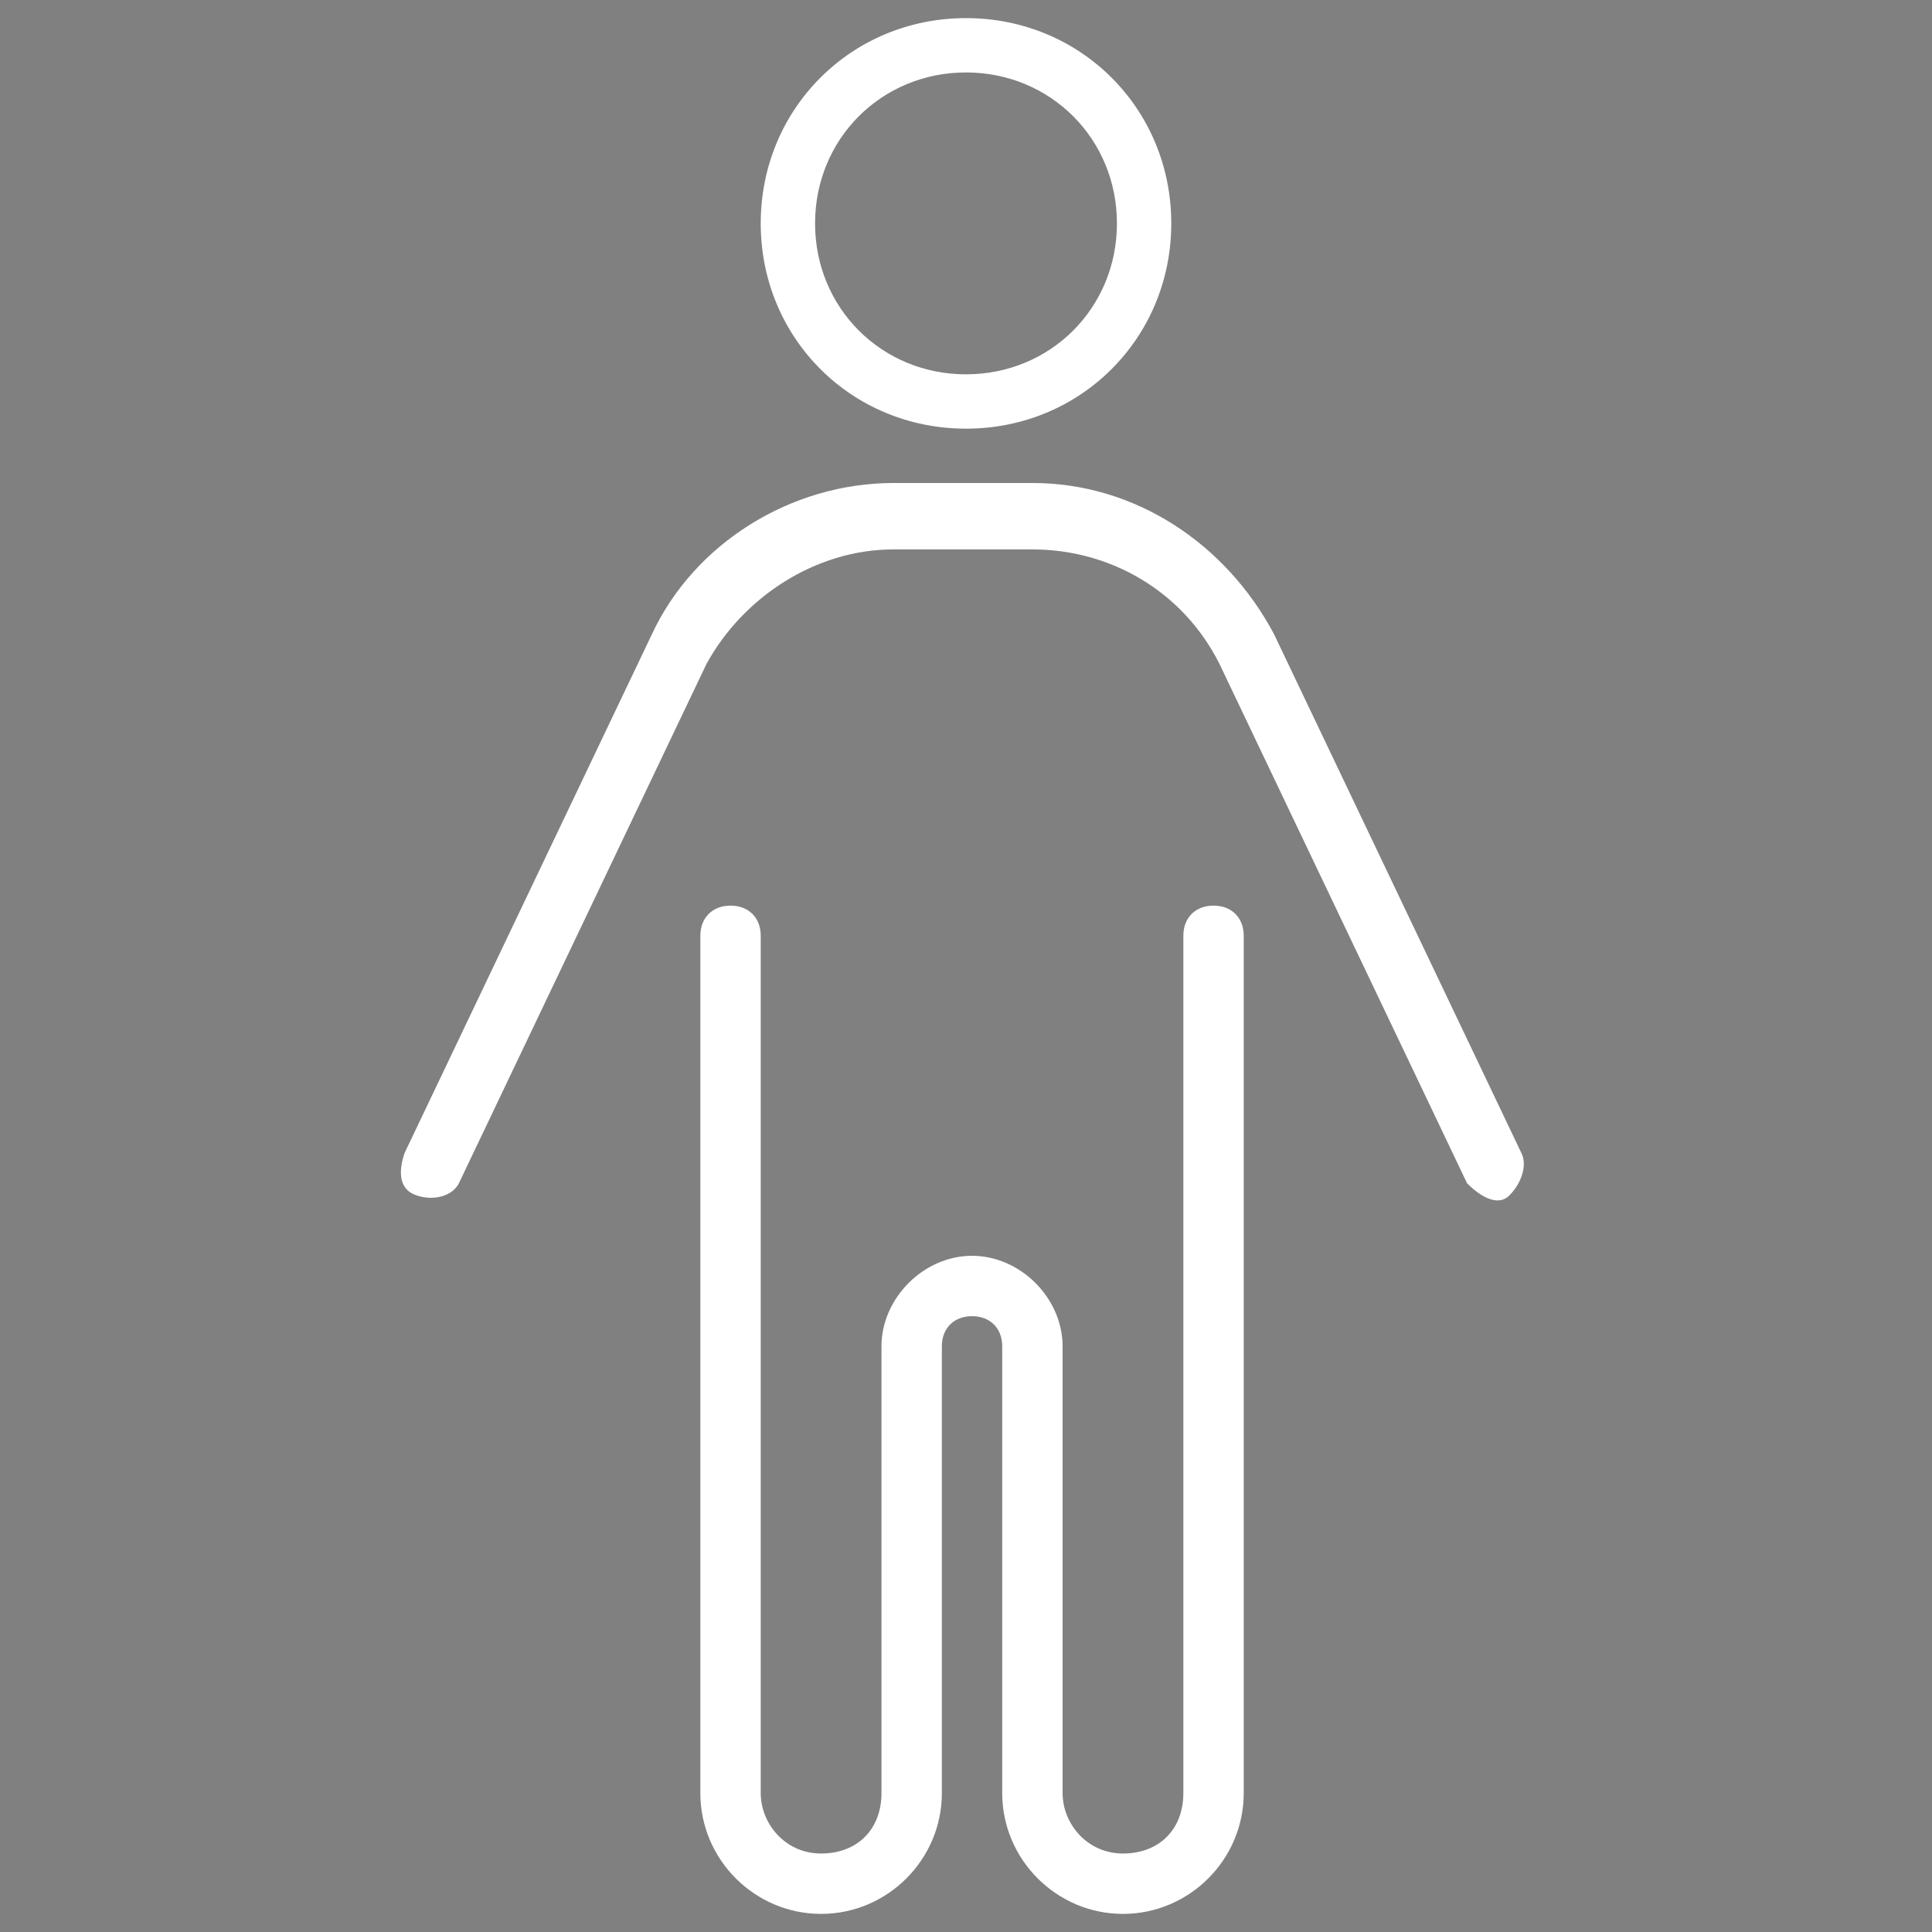 <?xml version="1.0" encoding="utf-8"?>
<svg xmlns="http://www.w3.org/2000/svg" id="Layer_1" version="1.1" viewBox="0 0 32 32">
  
  <rect x="0" y="0" width="32" height="32" fill="#808080" stroke="none"/>
  
  <defs>
    <style>
      .st0 {
        isolation: isolate;
        opacity: .4;
      }

      .st0, .st1 {
        fill: #2c429b;
      }

      .st2 {
        fill: #fff;
      }
    </style>
  </defs>
  <rect class="st1" x="-68.1" y="-28.6" width="23.9" height="13.1"/>
  <g>
    <path class="st0" d="M22.3-48c0,2.6,2.1,4.8,4.8,4.8s2.7-.6,3.6-1.6c-.1,0-.3,0-.4,0-2.4,0-4.4-2-4.4-4.4s.7-2.8,1.8-3.6c-.2,0-.4,0-.6,0-2.6,0-4.8,2.1-4.8,4.8ZM33.5-40.9v10.2c0,1.1.9,2,2,2h12c1.1,0,2-.9,2-2v-10.2l-8-6.9-8,6.9ZM38.3-38.8c0-.7.5-1.2,1.2-1.2h4c.7,0,1.2.5,1.2,1.2v4c0,.7-.5,1.2-1.2,1.2h-4c-.7,0-1.2-.5-1.2-1.2v-4Z"/>
    <path class="st1" d="M25.9-49.2c0,2.4,2,4.4,4.4,4.4s.3,0,.4,0c-.9,1-2.2,1.6-3.6,1.6-2.6,0-4.8-2.1-4.8-4.8s2.1-4.8,4.8-4.8.4,0,.6,0c-1.1.8-1.8,2.1-1.8,3.6ZM28.9-53.3c-.6-.2-1.2-.3-1.8-.3-3.1,0-5.6,2.5-5.6,5.6s2.5,5.6,5.6,5.6,3.9-1.1,4.8-2.8c.2-.3-.2-.7-.6-.6-.3,0-.7.2-1,.2-2,0-3.6-1.6-3.6-3.6s.9-2.7,2.1-3.3c.4-.2.4-.7,0-.8h0ZM41.8-48.7c-.1-.1-.4-.1-.5,0l-11.6,10c-.2.1-.2.4,0,.6s.4.2.6,0l2.5-2.2v9.5c0,1.5,1.3,2.8,2.8,2.8h12c1.5,0,2.8-1.3,2.8-2.8v-9.5l2.5,2.2c.2.1.4.1.6,0s.1-.4,0-.6l-11.6-10h0ZM49.5-40.9v10.2c0,1.1-.9,2-2,2h-12c-1.1,0-2-.9-2-2v-10.2l8-6.9,8,6.9ZM38.3-38.8v4c0,.7.5,1.2,1.2,1.2h4c.7,0,1.2-.5,1.2-1.2v-4c0-.7-.5-1.2-1.2-1.2h-4c-.7,0-1.2.5-1.2,1.2ZM39.5-39.2h4c.2,0,.4.2.4.4v4c0,.2-.2.4-.4.4h-4c-.2,0-.4-.2-.4-.4v-4c0-.2.2-.4.4-.4ZM26.3-37.6c-.2,0-.4.2-.4.4v2.4h-2.4c-.2,0-.4.2-.4.4s.2.4.4.4h2.4v2.4c0,.2.2.4.4.4s.4-.2.4-.4v-2.4h2.4c.2,0,.4-.2.4-.4s-.2-.4-.4-.4h-2.4v-2.4c0-.2-.2-.4-.4-.4Z"/>
  </g>
  <path class="st2" d="M16,6.2c1.4,0,2.5-1.1,2.5-2.5s-1.1-2.5-2.5-2.5-2.5,1.1-2.5,2.5,1.1,2.5,2.5,2.5ZM16,.3c1.9,0,3.4,1.5,3.4,3.4s-1.5,3.4-3.4,3.4-3.4-1.5-3.4-3.4S14.1.3,16,.3ZM14.8,9.1c-1.3,0-2.5.8-3.1,1.9l-4.1,8.6c-.1.2-.4.3-.7.2s-.3-.4-.2-.7l4.1-8.6c.7-1.5,2.3-2.5,4-2.5h2.3c1.7,0,3.2,1,4,2.5l4.1,8.6c.1.2,0,.5-.2.7s-.5,0-.7-.2l-4.1-8.6c-.6-1.2-1.8-1.9-3.1-1.9h-2.3,0ZM12.6,15.5v14.2c0,.5.4,1,1,1s1-.4,1-1v-7.4c0-.8.7-1.5,1.5-1.5s1.5.7,1.5,1.5v7.4c0,.5.4,1,1,1s1-.4,1-1v-14.2c0-.3.2-.5.5-.5s.5.2.5.5v14.2c0,1.1-.9,2-2,2s-2-.9-2-2v-7.4c0-.3-.2-.5-.5-.5s-.5.2-.5.5v7.4c0,1.1-.9,2-2,2s-2-.9-2-2v-14.2c0-.3.2-.5.5-.5s.5.2.5.5Z"/>
</svg>